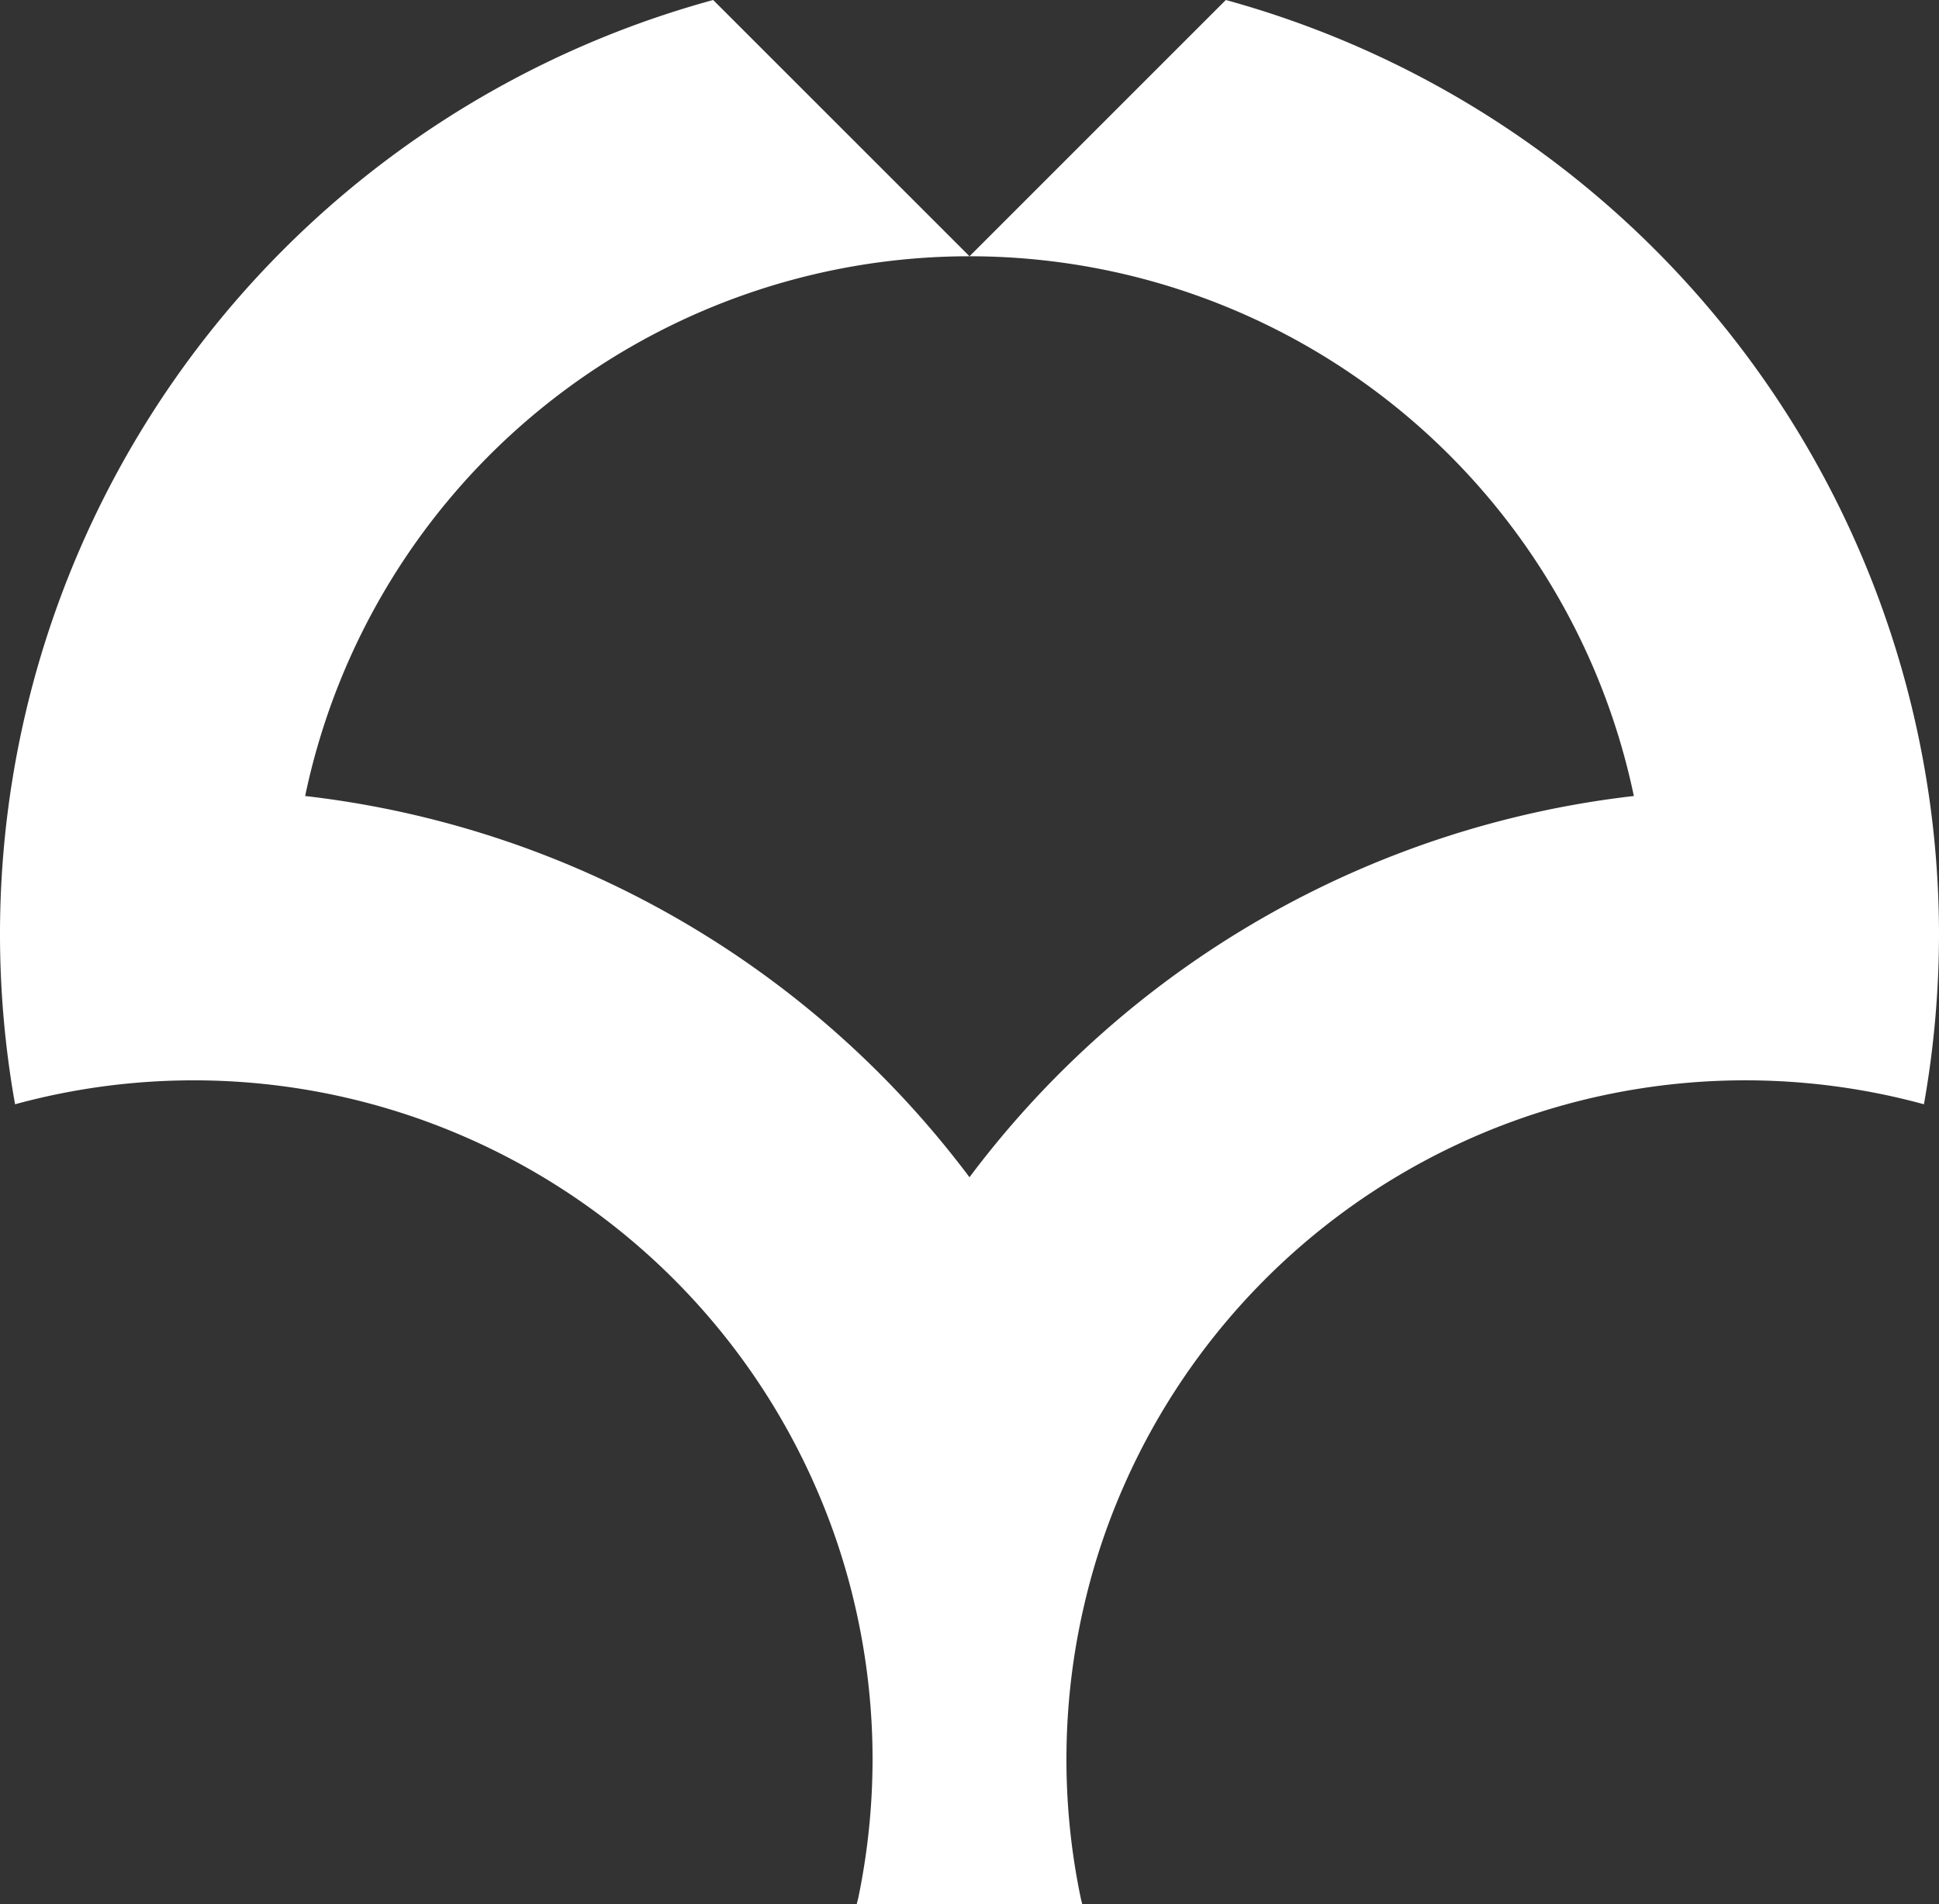 <svg id="グループ_16" data-name="グループ 16" xmlns="http://www.w3.org/2000/svg" xmlns:xlink="http://www.w3.org/1999/xlink" width="57.017" height="56" viewBox="0 0 57.017 56">
  <rect x="0" y="0" width="57.017" height="56" fill="#333333" stroke="none"/>
  <defs>
    <clipPath id="clip-path">
      <rect id="長方形_25" data-name="長方形 25" width="57.017" height="56" fill="none"/>
    </clipPath>
  </defs>
  <g id="グループ_15" data-name="グループ 15" clip-path="url(#clip-path)">
    <path id="パス_11" data-name="パス 11" d="M56.769,23.745A28.529,28.529,0,0,0,36.046,0L28.509,7.536A19.961,19.961,0,0,1,48.044,23.408,28.472,28.472,0,0,0,28.508,34.619,28.473,28.473,0,0,0,8.973,23.408,19.962,19.962,0,0,1,28.509,7.536L20.971,0A28.476,28.476,0,0,0,.443,32.473a19.964,19.964,0,0,1,23.522,11.21,19.7,19.7,0,0,1,1.162,3.473,20.04,20.04,0,0,1,.531,4.566,20.137,20.137,0,0,1-.419,4.085c-.017.065-.033.129-.047.193h6.632c-.013-.064-.033-.128-.046-.193a19.983,19.983,0,0,1,.113-8.651,19.618,19.618,0,0,1,1.161-3.473,19.962,19.962,0,0,1,23.522-11.21,28.694,28.694,0,0,0,.443-4.982,28.408,28.408,0,0,0-.248-3.746" fill="#fff"/>
  </g>
</svg>
